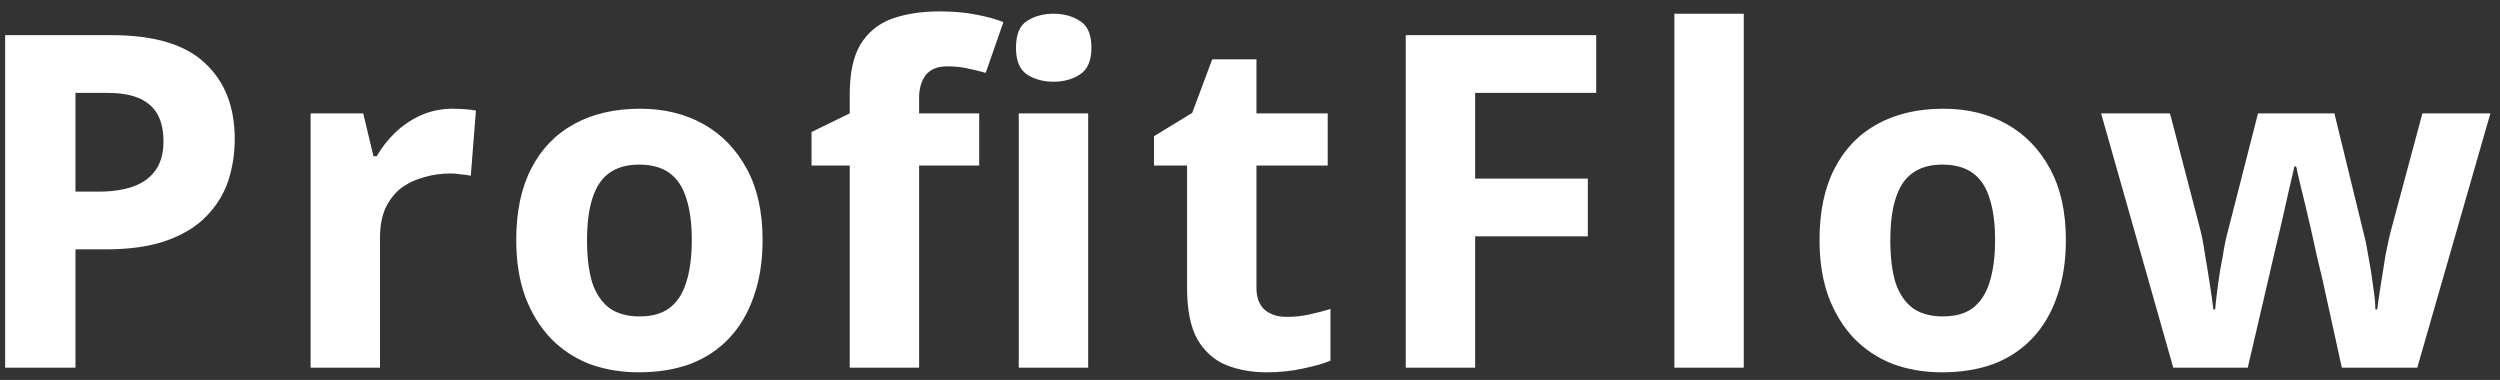 <svg width="204" height="31" viewBox="0 0 204 31" fill="none" xmlns="http://www.w3.org/2000/svg">
<rect x="0" y="0" width="204" height="31" fill="#333333" stroke="none"/>
<path d="M9.084 2.868C12.58 2.868 15.126 3.628 16.722 5.148C18.343 6.643 19.154 8.707 19.154 11.342C19.154 12.533 18.977 13.673 18.622 14.762C18.267 15.826 17.672 16.789 16.836 17.65C16.025 18.486 14.949 19.145 13.606 19.626C12.263 20.107 10.604 20.348 8.628 20.348H6.158V30H0.42V2.868H9.084ZM8.78 7.58H6.158V15.636H8.058C9.147 15.636 10.085 15.497 10.87 15.218C11.655 14.939 12.263 14.496 12.694 13.888C13.125 13.28 13.34 12.495 13.34 11.532C13.34 10.189 12.973 9.201 12.238 8.568C11.503 7.909 10.351 7.58 8.78 7.58ZM36.935 8.872C37.214 8.872 37.543 8.885 37.923 8.91C38.303 8.935 38.607 8.973 38.835 9.024L38.417 14.344C38.24 14.293 37.974 14.255 37.619 14.23C37.29 14.179 36.999 14.154 36.745 14.154C36.011 14.154 35.301 14.255 34.617 14.458C33.933 14.635 33.313 14.927 32.755 15.332C32.223 15.737 31.793 16.282 31.463 16.966C31.159 17.625 31.007 18.448 31.007 19.436V30H25.345V9.252H29.639L30.475 12.748H30.741C31.147 12.039 31.653 11.393 32.261 10.81C32.869 10.227 33.566 9.759 34.351 9.404C35.162 9.049 36.023 8.872 36.935 8.872ZM62.227 19.588C62.227 21.311 61.986 22.843 61.505 24.186C61.049 25.529 60.378 26.669 59.491 27.606C58.63 28.518 57.578 29.215 56.337 29.696C55.096 30.152 53.69 30.38 52.119 30.38C50.675 30.38 49.332 30.152 48.091 29.696C46.875 29.215 45.824 28.518 44.937 27.606C44.05 26.669 43.354 25.529 42.847 24.186C42.366 22.843 42.125 21.311 42.125 19.588C42.125 17.283 42.53 15.345 43.341 13.774C44.152 12.178 45.317 10.962 46.837 10.126C48.357 9.29 50.156 8.872 52.233 8.872C54.184 8.872 55.906 9.29 57.401 10.126C58.896 10.962 60.074 12.178 60.935 13.774C61.796 15.345 62.227 17.283 62.227 19.588ZM47.901 19.588C47.901 20.956 48.04 22.109 48.319 23.046C48.623 23.958 49.092 24.655 49.725 25.136C50.358 25.592 51.182 25.82 52.195 25.82C53.208 25.82 54.019 25.592 54.627 25.136C55.26 24.655 55.716 23.958 55.995 23.046C56.299 22.109 56.451 20.956 56.451 19.588C56.451 18.22 56.299 17.08 55.995 16.168C55.716 15.256 55.26 14.572 54.627 14.116C53.994 13.66 53.17 13.432 52.157 13.432C50.662 13.432 49.573 13.951 48.889 14.99C48.23 16.003 47.901 17.536 47.901 19.588ZM79.902 13.508H75V30H69.338V13.508H66.222V10.772L69.338 9.252V7.732C69.338 5.959 69.63 4.591 70.212 3.628C70.82 2.64 71.669 1.943 72.758 1.538C73.873 1.133 75.178 0.93 76.672 0.93C77.787 0.93 78.788 1.019 79.674 1.196C80.586 1.373 81.321 1.576 81.878 1.804L80.434 5.946C80.004 5.819 79.535 5.705 79.028 5.604C78.522 5.477 77.939 5.414 77.28 5.414C76.495 5.414 75.912 5.655 75.532 6.136C75.178 6.617 75 7.225 75 7.96V9.252H79.902V13.508ZM88.794 9.252V30H83.132V9.252H88.794ZM85.982 1.12C86.818 1.12 87.54 1.323 88.148 1.728C88.756 2.108 89.06 2.83 89.06 3.894C89.06 4.933 88.756 5.655 88.148 6.06C87.54 6.465 86.818 6.668 85.982 6.668C85.121 6.668 84.386 6.465 83.778 6.06C83.196 5.655 82.904 4.933 82.904 3.894C82.904 2.83 83.196 2.108 83.778 1.728C84.386 1.323 85.121 1.12 85.982 1.12ZM104.997 25.858C105.63 25.858 106.238 25.795 106.821 25.668C107.404 25.541 107.986 25.389 108.569 25.212V29.43C107.961 29.683 107.201 29.899 106.289 30.076C105.402 30.279 104.427 30.38 103.363 30.38C102.122 30.38 101.007 30.177 100.019 29.772C99.056 29.367 98.284 28.67 97.701 27.682C97.144 26.669 96.865 25.275 96.865 23.502V13.508H94.167V11.114L97.283 9.214L98.917 4.844H102.527V9.252H108.341V13.508H102.527V23.502C102.527 24.287 102.755 24.883 103.211 25.288C103.667 25.668 104.262 25.858 104.997 25.858ZM120.371 30H114.709V2.868H130.251V7.58H120.371V14.572H129.567V19.284H120.371V30ZM142.291 30H136.629V1.12H142.291V30ZM168.575 19.588C168.575 21.311 168.334 22.843 167.853 24.186C167.397 25.529 166.726 26.669 165.839 27.606C164.978 28.518 163.926 29.215 162.685 29.696C161.444 30.152 160.038 30.38 158.467 30.38C157.023 30.38 155.68 30.152 154.439 29.696C153.223 29.215 152.172 28.518 151.285 27.606C150.398 26.669 149.702 25.529 149.195 24.186C148.714 22.843 148.473 21.311 148.473 19.588C148.473 17.283 148.878 15.345 149.689 13.774C150.5 12.178 151.665 10.962 153.185 10.126C154.705 9.29 156.504 8.872 158.581 8.872C160.532 8.872 162.254 9.29 163.749 10.126C165.244 10.962 166.422 12.178 167.283 13.774C168.144 15.345 168.575 17.283 168.575 19.588ZM154.249 19.588C154.249 20.956 154.388 22.109 154.667 23.046C154.971 23.958 155.44 24.655 156.073 25.136C156.706 25.592 157.53 25.82 158.543 25.82C159.556 25.82 160.367 25.592 160.975 25.136C161.608 24.655 162.064 23.958 162.343 23.046C162.647 22.109 162.799 20.956 162.799 19.588C162.799 18.22 162.647 17.08 162.343 16.168C162.064 15.256 161.608 14.572 160.975 14.116C160.342 13.66 159.518 13.432 158.505 13.432C157.01 13.432 155.921 13.951 155.237 14.99C154.578 16.003 154.249 17.536 154.249 19.588ZM189.498 22.742C189.397 22.311 189.245 21.678 189.042 20.842C188.865 19.981 188.662 19.069 188.434 18.106C188.206 17.118 187.991 16.219 187.788 15.408C187.586 14.572 187.446 13.964 187.37 13.584H187.218C187.142 13.964 187.003 14.572 186.8 15.408C186.623 16.219 186.42 17.118 186.192 18.106C185.964 19.069 185.749 19.981 185.546 20.842C185.344 21.703 185.192 22.362 185.09 22.818L183.418 30H177.338L171.448 9.252H177.072L179.466 18.448C179.644 19.081 179.796 19.841 179.922 20.728C180.074 21.615 180.214 22.476 180.34 23.312C180.467 24.123 180.556 24.769 180.606 25.25H180.758C180.784 24.895 180.834 24.427 180.91 23.844C180.986 23.236 181.075 22.615 181.176 21.982C181.303 21.349 181.404 20.779 181.48 20.272C181.582 19.74 181.658 19.385 181.708 19.208L184.254 9.252H190.486L192.918 19.208C193.02 19.563 193.134 20.133 193.26 20.918C193.412 21.703 193.539 22.501 193.64 23.312C193.767 24.123 193.83 24.769 193.83 25.25H193.982C194.033 24.819 194.122 24.199 194.248 23.388C194.375 22.552 194.514 21.678 194.666 20.766C194.844 19.854 195.021 19.081 195.198 18.448L197.668 9.252H203.216L197.25 30H191.094L189.498 22.742Z" fill="white"/>
</svg>

